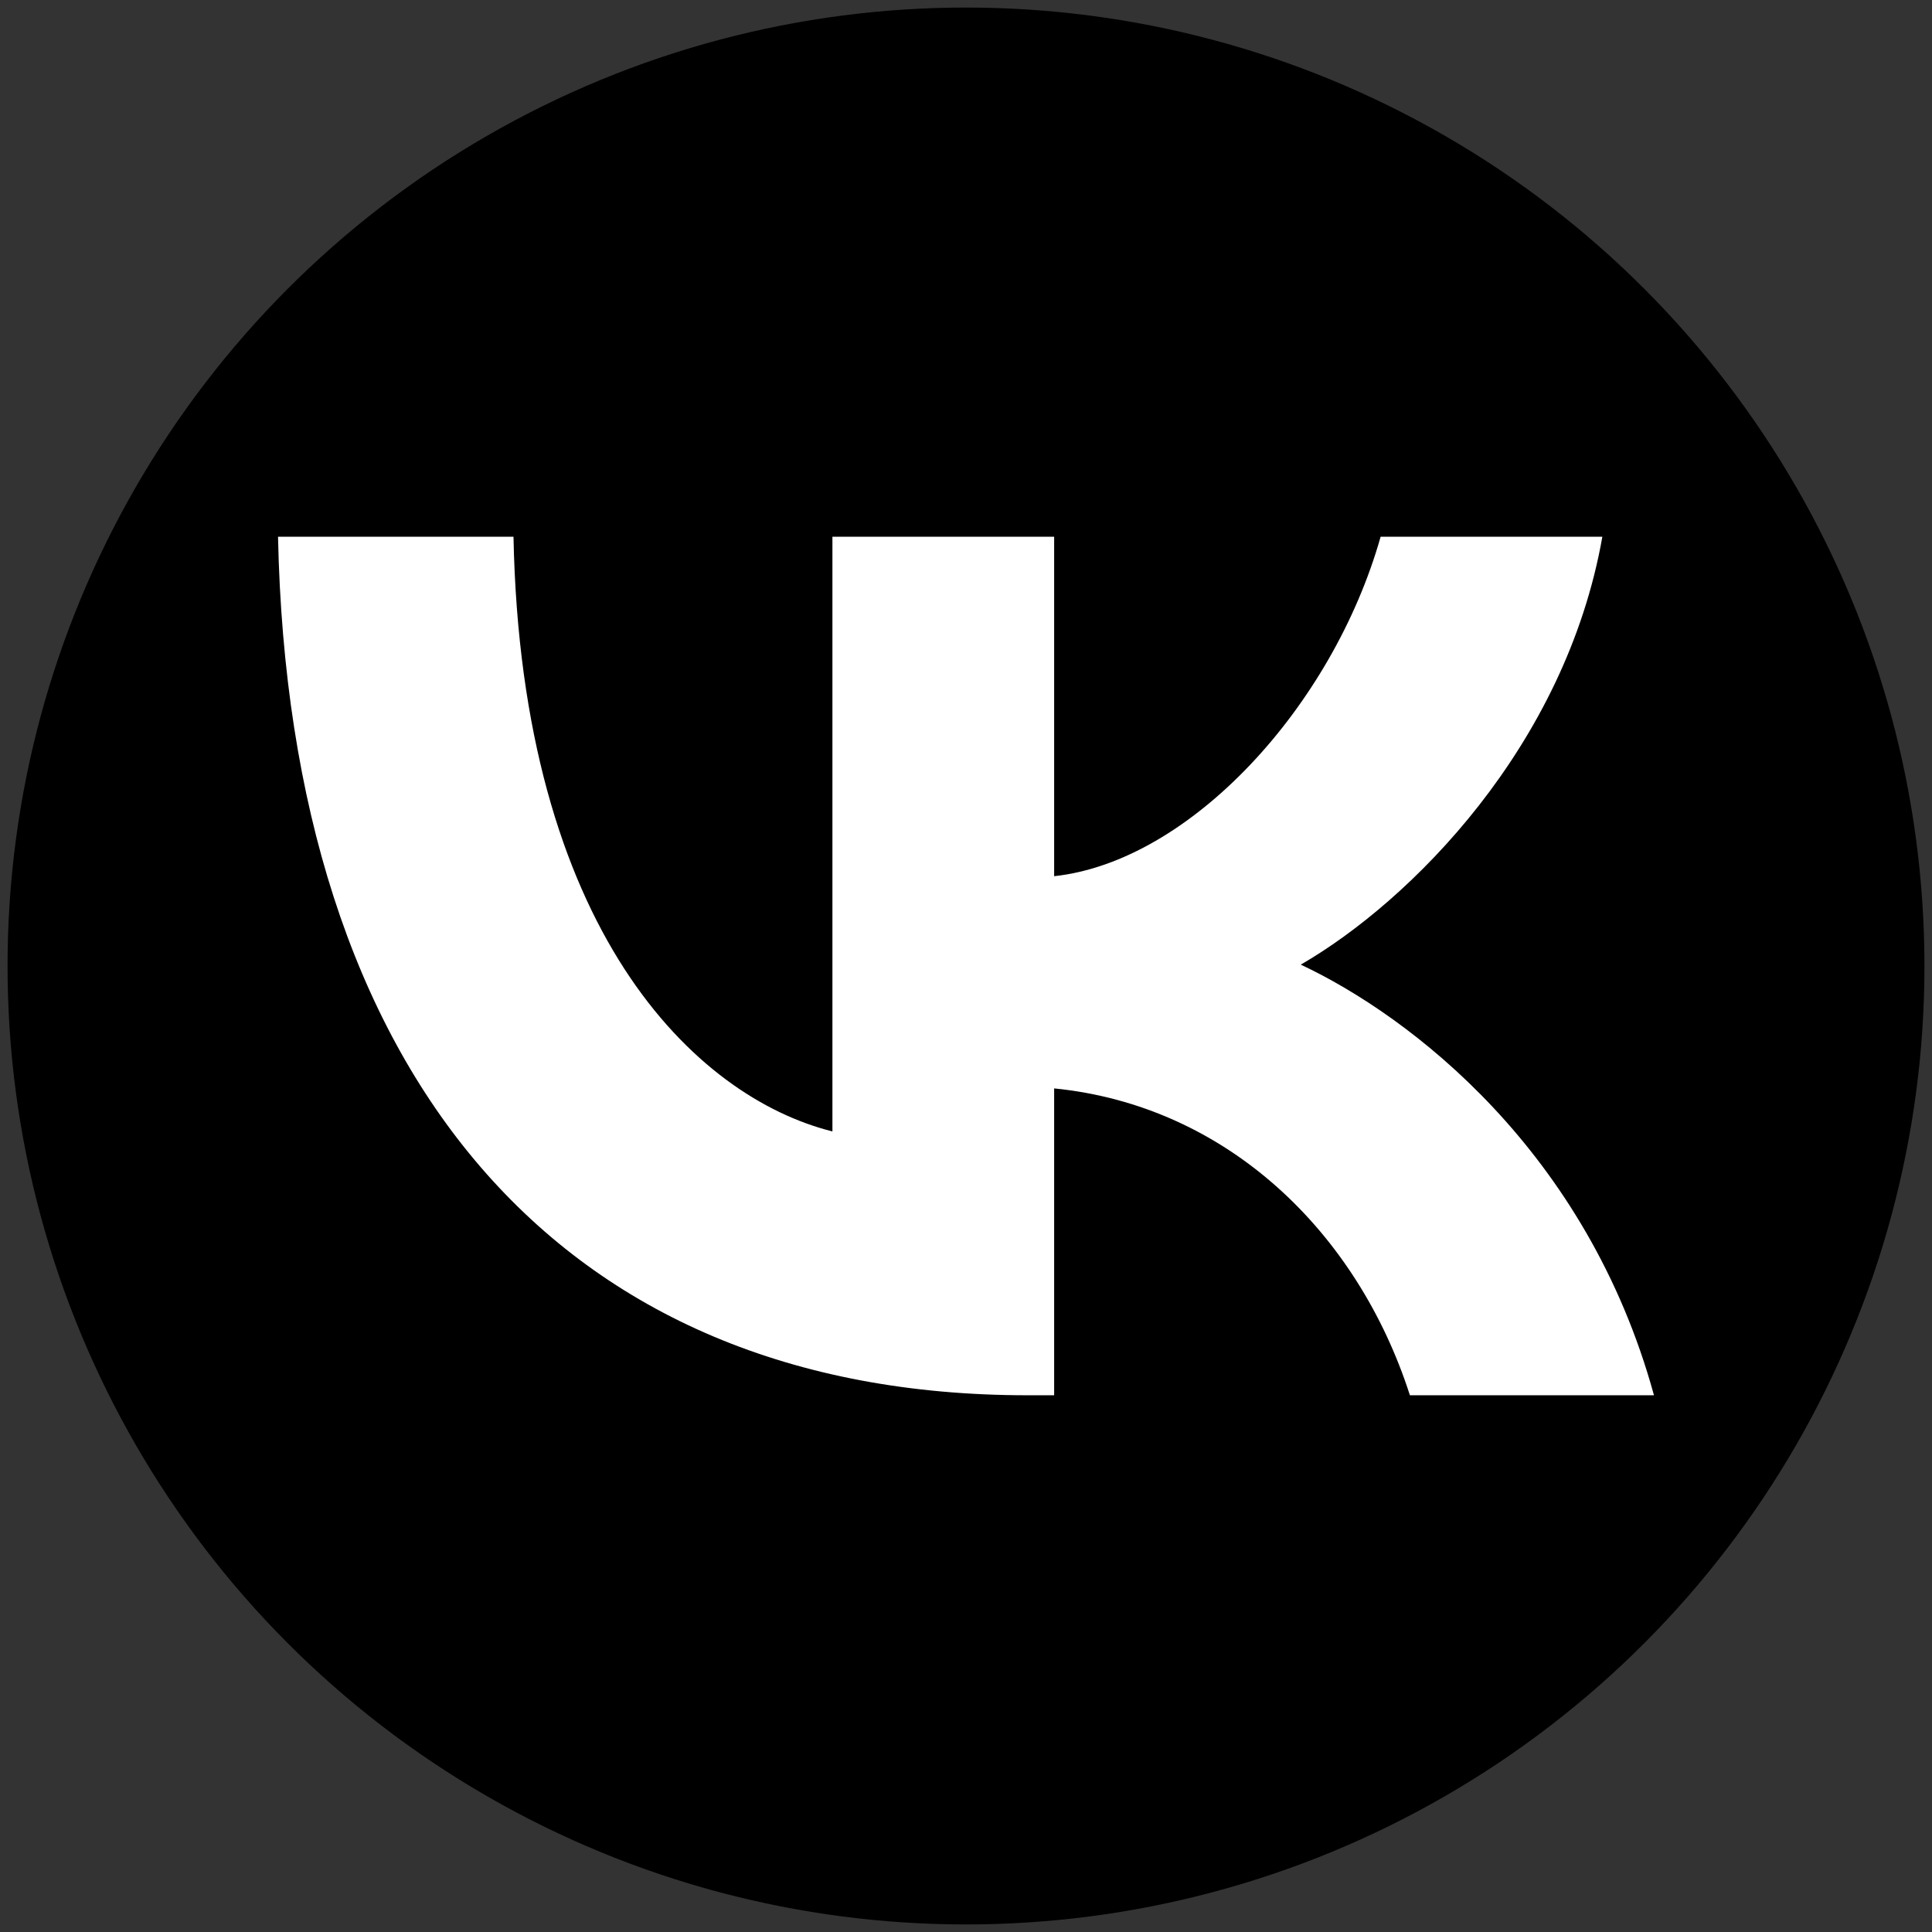 <?xml version="1.0" encoding="UTF-8"?>
<!DOCTYPE svg PUBLIC "-//W3C//DTD SVG 1.1//EN" "http://www.w3.org/Graphics/SVG/1.1/DTD/svg11.dtd">
<!-- Creator: CorelDRAW -->
<svg xmlns="http://www.w3.org/2000/svg" xml:space="preserve" width="128px" height="128px" version="1.1" style="shape-rendering:geometricPrecision; text-rendering:geometricPrecision; image-rendering:optimizeQuality; fill-rule:evenodd; clip-rule:evenodd"
viewBox="0 0 128 128"
 xmlns:xlink="http://www.w3.org/1999/xlink"
 xmlns:xodm="http://www.corel.com/coreldraw/odm/2003">
 <rect x="0" y="0" width="128" height="128" fill="#333333" stroke="none"/>
 <defs>
  <style type="text/css">
   <![CDATA[
    .str0 {stroke:black;stroke-width:2;stroke-miterlimit:22.926}
    .fil0 {fill:black}
    .fil1 {fill:#005BFE}
    .fil2 {fill:#F1165A}
    .fil3 {fill:white}
    .fil5 {fill:black;fill-rule:nonzero}
    .fil6 {fill:#FC3F1D;fill-rule:nonzero}
    .fil4 {fill:#FED42B;fill-rule:nonzero}
    .fil7 {fill:white;fill-rule:nonzero}
   ]]>
  </style>
 </defs>
 <g id="Слой_x0020_1">
  <circle class="fil0 str0" cx="64" cy="64" r="62.5"/>
  <rect class="fil1" x="713.01" y="-608.09" width="1370.1" height="1370.1" rx="163.6" ry="330.71"/>
  <path class="fil2" d="M2079.8 477.77c-22.77,160.09 -161.28,284.24 -327.41,284.24l-473.22 0 75.23 -597.14 158.34 27.47 159.64 -75.2 47.72 -54.14 8.49 32.69 351.21 382.08z"/>
  <path class="fil3" d="M2083.1 56.41l-219.04 -97.05c5.98,41.9 30.05,96.47 33.49,133.4 4.23,45.44 -61.81,69.83 -79.7,3.06l-65.7 -244.37c-7.35,-39.92 34.75,-11.85 68.38,2.61 60.48,26 135.43,61.71 192.32,83.88 -2.52,-40.07 -47.27,-129.54 -26.28,-160.1 16.95,-24.68 54.27,-20.09 66.84,6.05 9.54,19.82 14.16,55.99 22.61,77.77l7.08 14.38 0 180.37z"/>
  <path class="fil3" d="M713.01 108.61c29.26,-7.5 60.47,-11.35 84.45,-6.95 214.97,42.15 169.07,388.64 -75.99,328.56 -0.86,-0.22 -4.14,-1.34 -8.46,-2.85l0 -92.46c14.83,24.22 69.91,37.43 112.9,5.7 30.59,-22.57 44.98,-78.41 18.59,-120.29 -18.32,-29.07 -65.07,-55.81 -112.02,-33.83 -10.69,5 -16.46,9.5 -19.47,14.93l0 -92.81z"/>
  <path class="fil3" d="M1121.79 255.07c39.46,-6.21 97.08,-30.83 132.12,-33.2 47.62,-3.23 65.86,62.95 5.08,79.66 -33.62,9.24 -240.76,68.6 -259.48,63.83 -6.19,-15.24 12.73,-50.05 19.71,-67.68l81.07 -206.01c-28.21,2.41 -67.71,17.55 -97.04,24.48 -42.43,10.02 -71.56,-24.16 -50.78,-57.57 13.36,-21.5 80.23,-32.18 108.7,-39.83l122.06 -32.75c61.13,-17.51 46.37,-3.65 7.1,93.61l-68.54 175.46z"/>
  <path class="fil3" d="M1454.76 241.32c129.13,6.21 202.23,-43.09 273.83,-145.63 16.95,-79.96 12.73,-134.51 -67.78,-177.76 -167.45,-89.97 -431.2,57.96 -373.97,220.76 22.54,64.11 104.46,99.57 167.92,102.63z"/>
  <path class="fil2" d="M1516.3 -26.97c63.91,-10.43 172.67,16.71 138.38,92 -61.44,134.9 -344.86,120.44 -291.32,2.51 23.01,-50.67 84.56,-83.35 152.94,-94.51z"/>
  <path class="fil4" d="M297.15 1115.96c69.38,0 125.31,-55.93 125.31,-125.31 0,-69.38 -55.93,-125.31 -125.31,-125.31 -69.38,0 -125.32,55.93 -125.32,125.31 -0.62,69.38 56.26,125.31 125.32,125.31z"/>
  <path class="fil5" d="M555.9 1082.53l27.5 0 38.44 -142.82 0 142.82 30.94 0 0 -188.76 -42.5 0 -38.44 138.44 -38.44 -138.44 -43.44 0 0 188.76 26.57 0 0 -142.82 39.37 142.82zm226.25 -93.44c0,-33.44 -16.56,-45.94 -50.93,-45.94 -21.57,0 -38.44,6.56 -48.44,12.5l0 26.56c8.44,-6.56 27.5,-13.43 44.37,-13.43 15.94,0 22.5,5.93 22.5,20l0 7.5 -5 0c-49.37,0 -71.87,16.56 -71.87,44.37 0,27.81 16.56,43.44 41.87,43.44 19.07,0 27.5,-5.94 33.44,-12.5l1.56 0c0,3.44 1.57,8.44 2.5,10.94l31.88 0c-0.94,-10.94 -1.56,-22.5 -1.56,-33.44 -0.32,0 -0.32,-60 -0.32,-60zm-32.5 60.94c-4.06,5.93 -11.56,10.93 -23.43,10.93 -13.44,0 -20,-8.43 -20,-20 0,-15.93 10.93,-21.56 39.37,-21.56l5 0 0 30.94 -0.94 0 0 -0.31zm88.44 -104.38l-30 0 0 176.25 32.5 0 0 -55c8.44,12.5 20,18.44 34.38,18.44 31.87,0 53.44,-25 53.44,-70.94 0,-45.94 -20.94,-70.94 -51.88,-70.94 -15,0 -27.5,6.57 -36.88,20 0.32,-0.31 -1.56,-17.81 -1.56,-17.81zm27.82 114.38c-16.57,0 -25.94,-14.07 -25.94,-45 0,-31.88 9.06,-45.94 27.5,-45.94 17.5,0 26.56,14.06 26.56,45 0,31.87 -9.06,45.94 -28.12,45.94zm163.44 22.5l36.87 0 -51.88 -73.44 45.94 -63.44 -32.5 0 -45.94 63.44 0 -63.44 -32.5 0 0 136.88 32.5 0 0 -66.88 47.51 66.88zm145.31 -9.07l0 -26.56c-10,6.56 -26.56,12.5 -42.5,12.5 -23.44,0 -32.5,-10.94 -34.38,-34.37l77.5 0 0 -17.5c0,-47.51 -20.93,-65 -53.43,-65 -39.38,0 -58.44,30 -58.44,71.87 0,47.5 23.44,70.94 64.37,70.94 22.82,-0.31 37.82,-5.31 46.88,-11.88zm-52.5 -104.37c15.94,0 20.94,13.44 20.94,30l0 2.5 -45.32 0c0.94,-21.56 9.38,-32.5 24.38,-32.5zm169.38 2.5l0 -25.94 -108.44 0 0 25.94 38.43 0 0 110.94 32.51 0 0 -110.94 37.5 0z"/>
  <circle class="fil6" cx="29.33" cy="990.65" r="125.31"/>
  <path class="fil7" d="M47.46 935.65l-12.5 0c-21.56,0 -32.5,10.94 -32.5,27.5 0,18.44 7.5,27.5 23.43,38.44l12.5 9.06 -35.93 55.94 -29.38 0 34.38 -50.94c-20,-14.06 -30.94,-27.5 -30.94,-50.94 0,-29.37 20,-49.37 58.44,-49.37l38.44 0 0 150.31 -25 0 0 -130.31 -0.94 0 0 0.31z"/>
  <path class="fil5" d="M235.59 934.09l-110.32 144.37 29.38 33.44 81.87 -108.44 -8.43 59.38 45.93 15.94 55.94 -89.38c-2.5,16.56 -6.56,55 30,66.88 57.5,17.5 107.82,-85.94 130.94,-138.44l-33.44 -17.5c-25.93,54.37 -65.94,114.38 -81.87,110.31 -15.94,-4.06 -1.57,-55 7.5,-87.81l0 -0.94 -50.94 -17.5 -60.94 99.38 8.44 -54.38 -44.06 -15.31z"/>
  <path class="fil3" d="M18.42 35.56c0.74,35.53 18.51,56.88 49.65,56.88l1.77 0 0 -20.33c11.44,1.14 20.09,9.51 23.57,20.33l16.17 0c-4.44,-16.17 -16.12,-25.11 -23.4,-28.53 7.28,-4.21 17.53,-14.46 19.98,-28.35l-14.69 0c-3.19,11.27 -12.64,21.52 -21.63,22.49l0 -22.49 -14.69 0 0 39.4c-9.11,-2.28 -20.61,-13.32 -21.13,-39.4l-15.6 0z"/>
  <circle class="fil0 str0" cx="-2005.87" cy="1447.27" r="361.62"/>
  <path class="fil3" d="M-2149.84 1435.77c0,-66.54 53.95,-120.49 120.49,-120.49 66.55,0 120.5,53.95 120.5,120.49 0,66.54 -53.95,120.5 -120.5,120.5 -66.54,0 -120.49,-53.96 -120.49,-120.5zm30 0c0,49.99 40.51,90.5 90.49,90.5 49.99,0 90.5,-40.51 90.5,-90.5 0,-49.98 -40.51,-90.49 -90.5,-90.49 -49.98,0 -90.49,40.51 -90.49,90.49z"/>
  <path class="fil3" d="M-1878.99 1605.68l-84.93 -84.06c-5.87,-5.81 -5.92,-15.34 -0.11,-21.21 5.81,-5.87 15.34,-5.92 21.21,-0.11l84.93 84.05c5.88,5.81 5.92,15.34 0.11,21.22 -5.81,5.87 -15.34,5.92 -21.21,0.11z"/>
 </g>
</svg>

